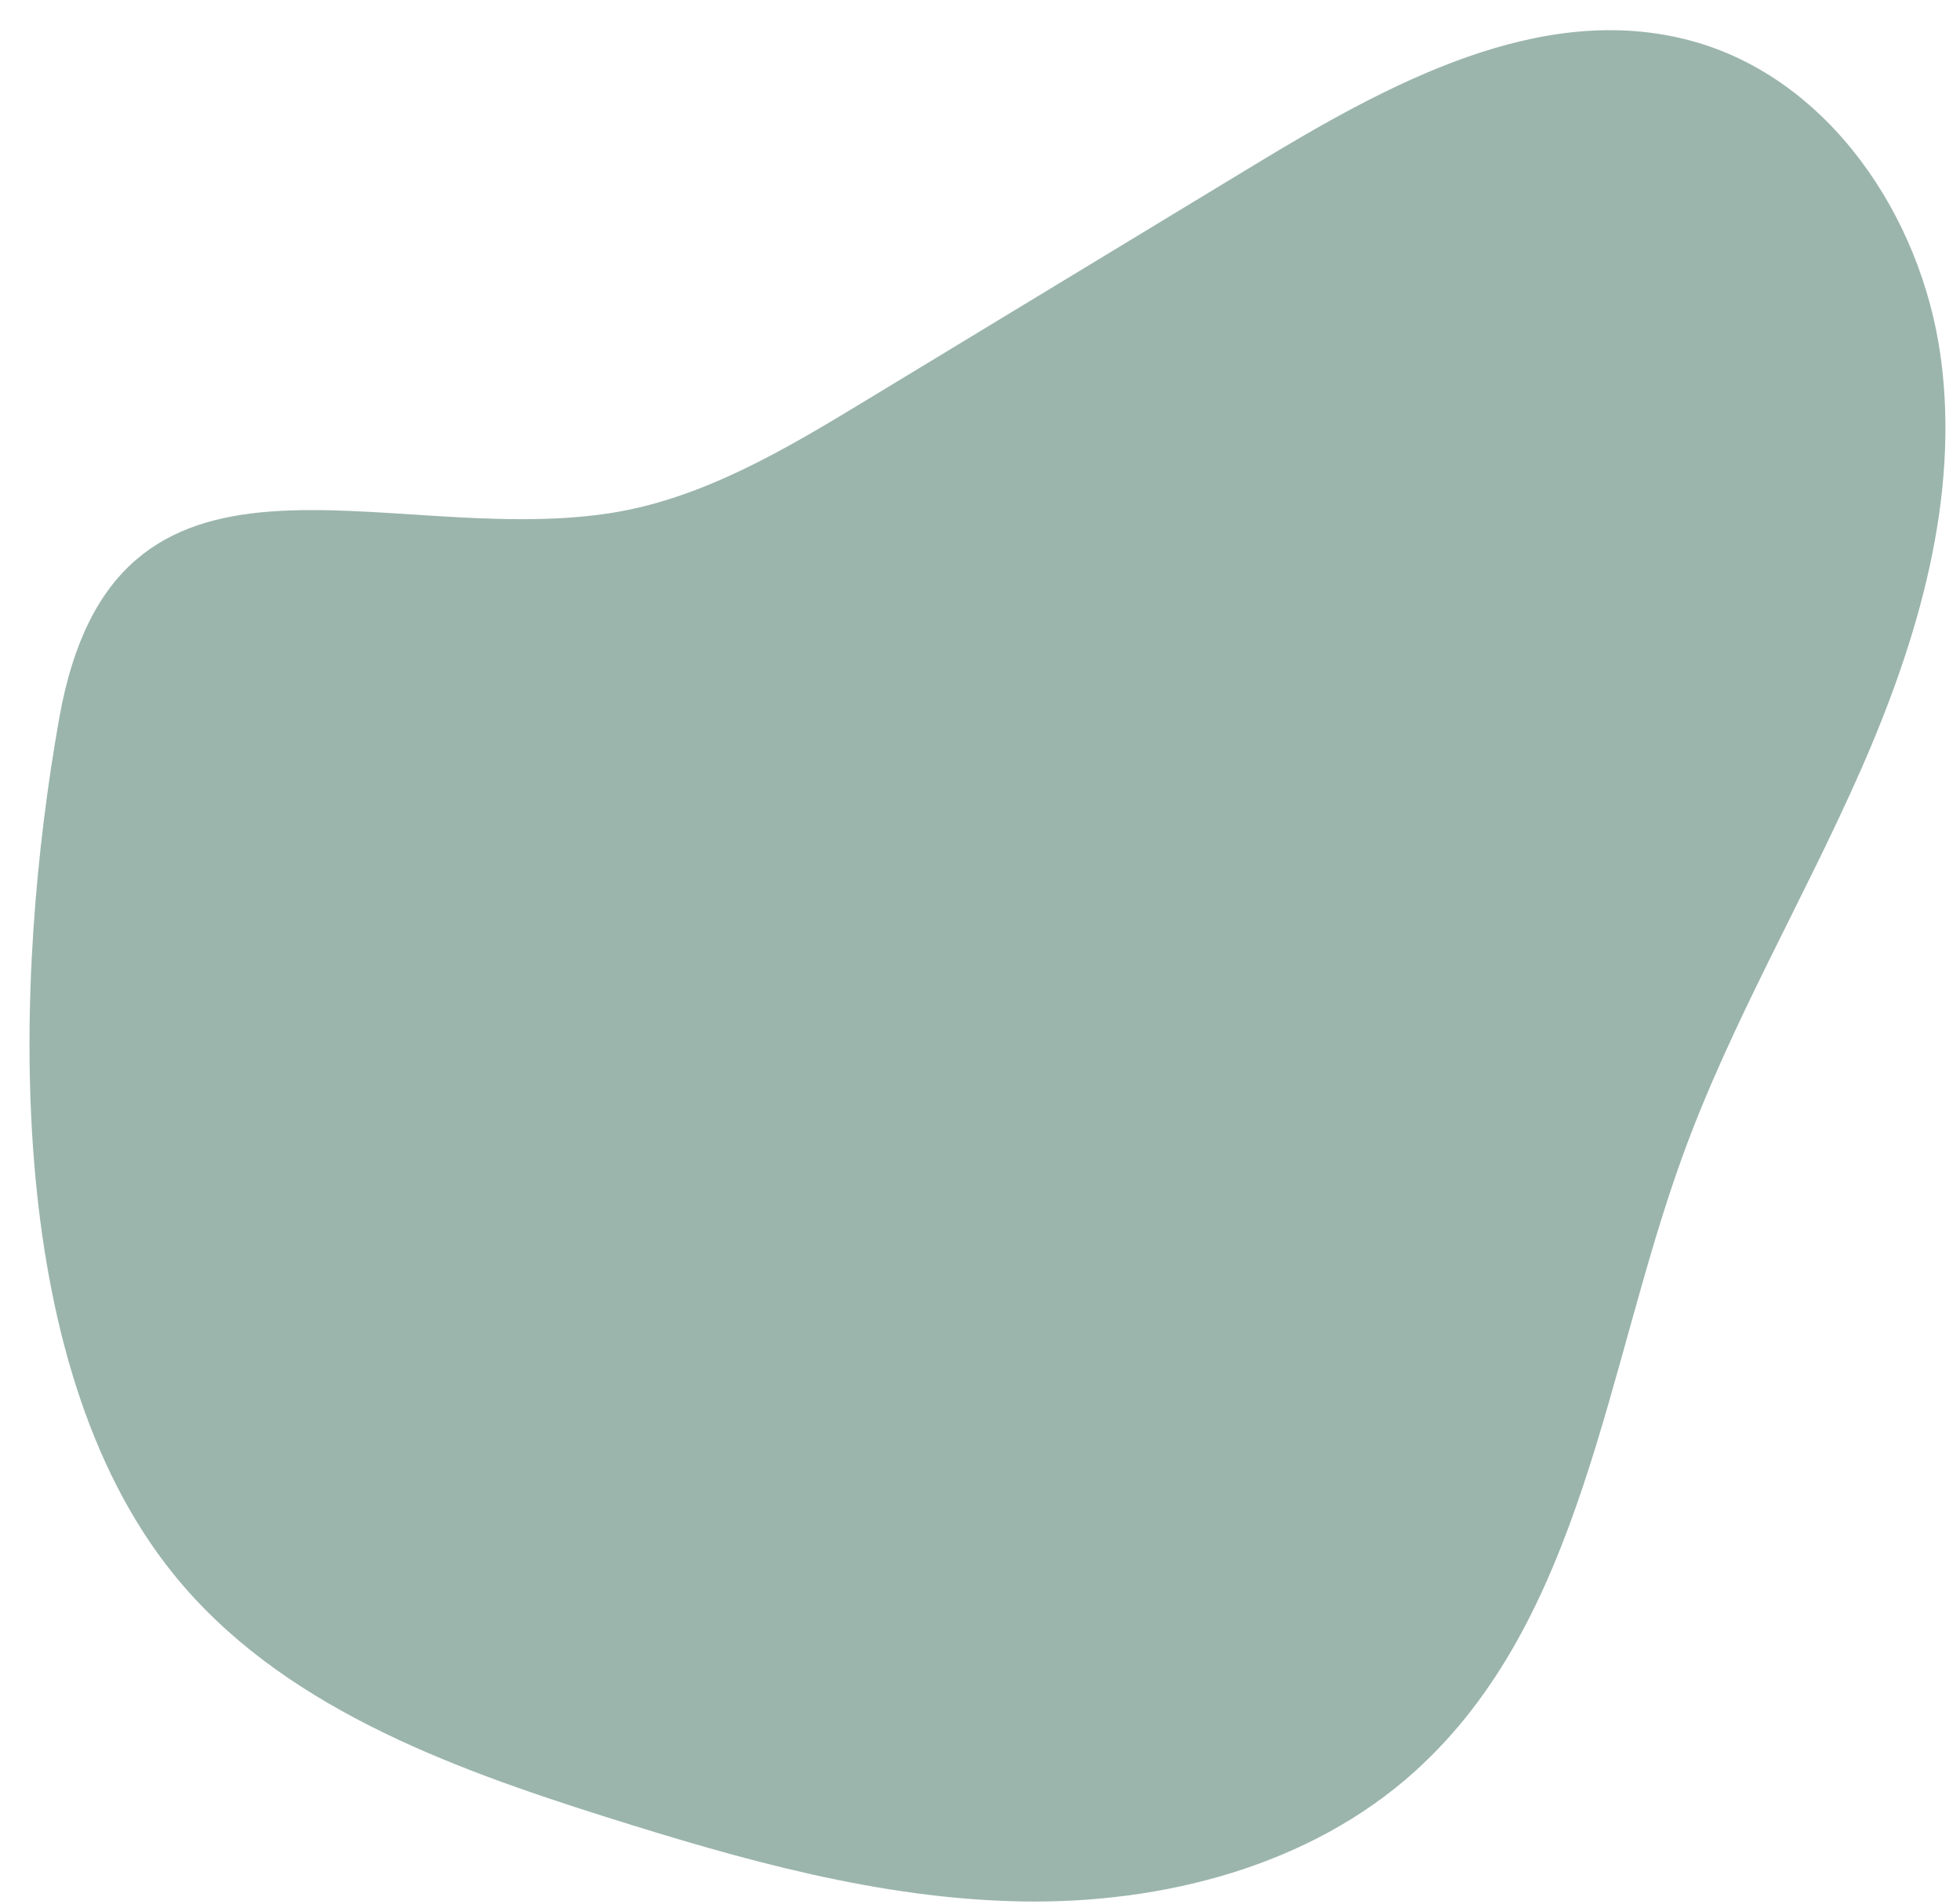 <?xml version="1.0" encoding="UTF-8" standalone="no"?><svg xmlns="http://www.w3.org/2000/svg" xmlns:xlink="http://www.w3.org/1999/xlink" fill="#000000" height="496.8" preserveAspectRatio="xMidYMid meet" version="1" viewBox="-7.7 -2.0 511.5 496.8" width="511.5" zoomAndPan="magnify"><g id="change1_1"><path d="M 37.574 408.691 C 65.129 442.801 108.754 458.906 150.566 472.102 C 185.812 483.219 221.883 493.441 258.836 494.098 C 295.785 494.75 334.195 484.875 361.621 460.098 C 405.465 420.484 411.234 355.223 431.383 299.676 C 444.016 264.84 463.043 232.715 477.961 198.797 C 492.879 164.879 503.797 127.758 498.754 91.051 C 493.711 54.34 469.516 18.422 433.766 8.676 C 394.496 -2.023 354.496 19.906 319.691 41.004 C 285.871 61.504 252.051 82.008 218.23 102.508 C 197.164 115.277 175.379 128.316 151.016 131.961 C 91.848 140.812 22.238 104.039 7.77 185.316 C -4.23 252.711 -7.656 352.699 37.574 408.691" fill="#9bb5ac"/></g></svg>